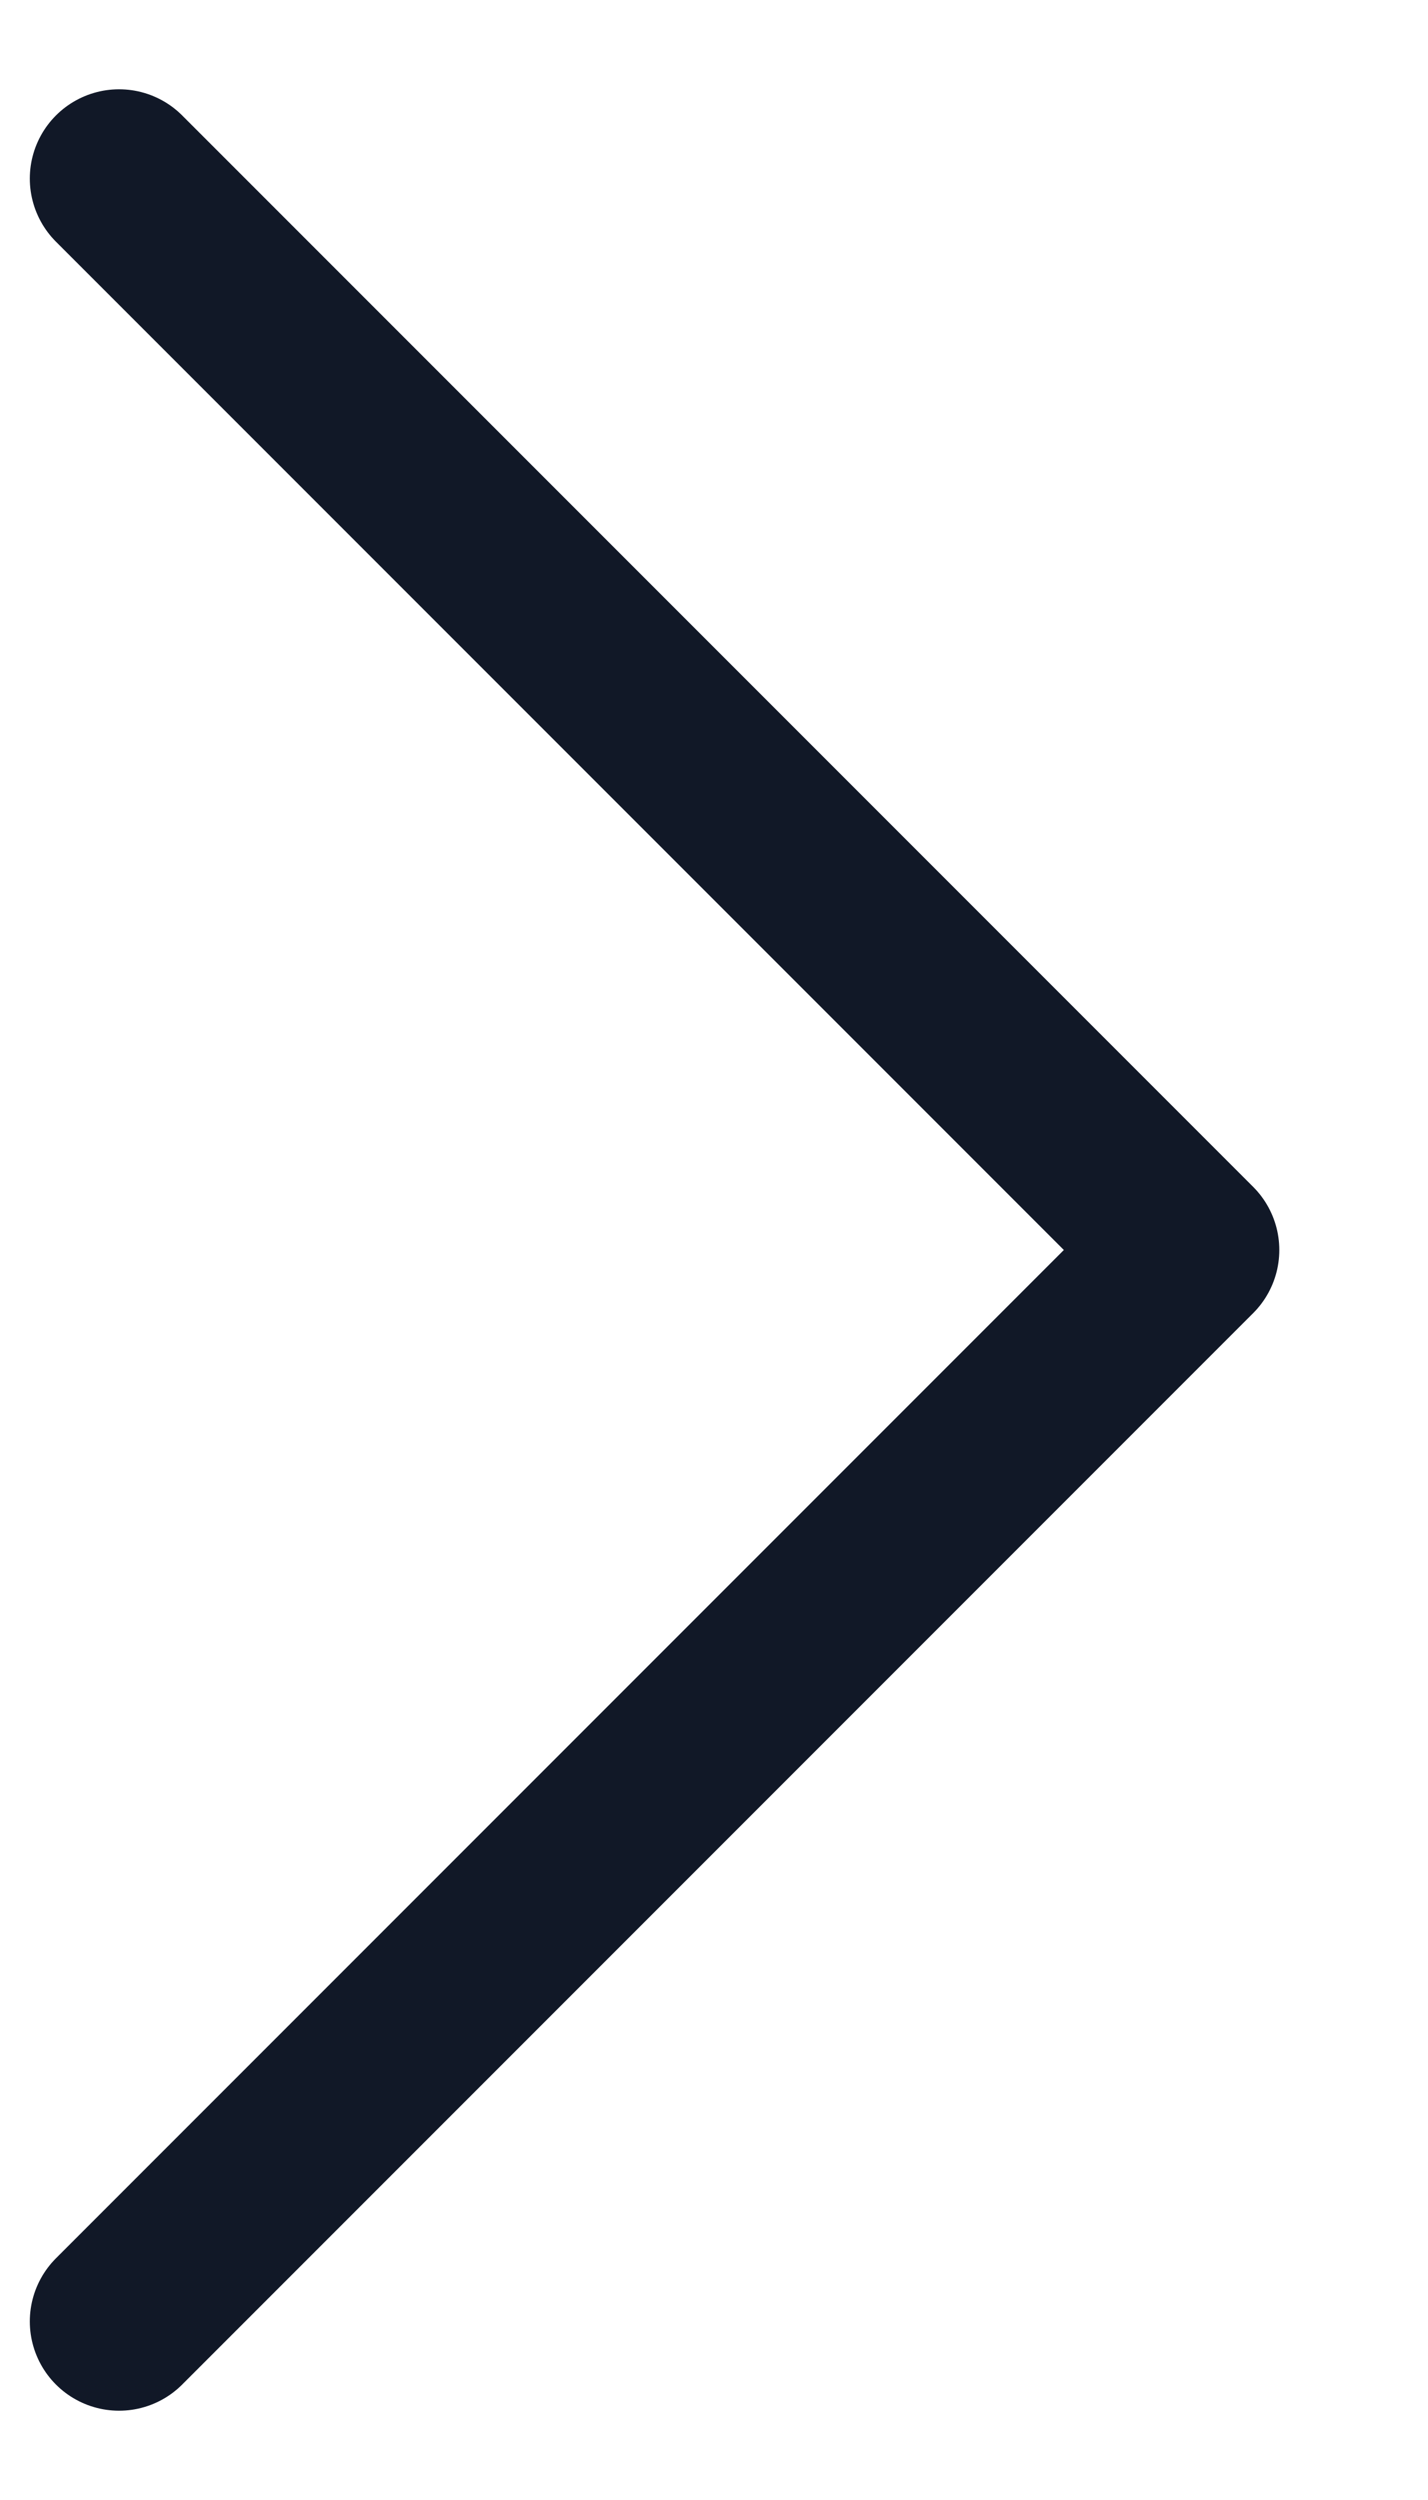 <svg width="8" height="14" viewBox="0 0 8 14" fill="none" xmlns="http://www.w3.org/2000/svg">
<path d="M0.667 13L6.667 7L0.667 1" stroke="#111827" stroke-linecap="round" stroke-linejoin="round"/>
</svg>
